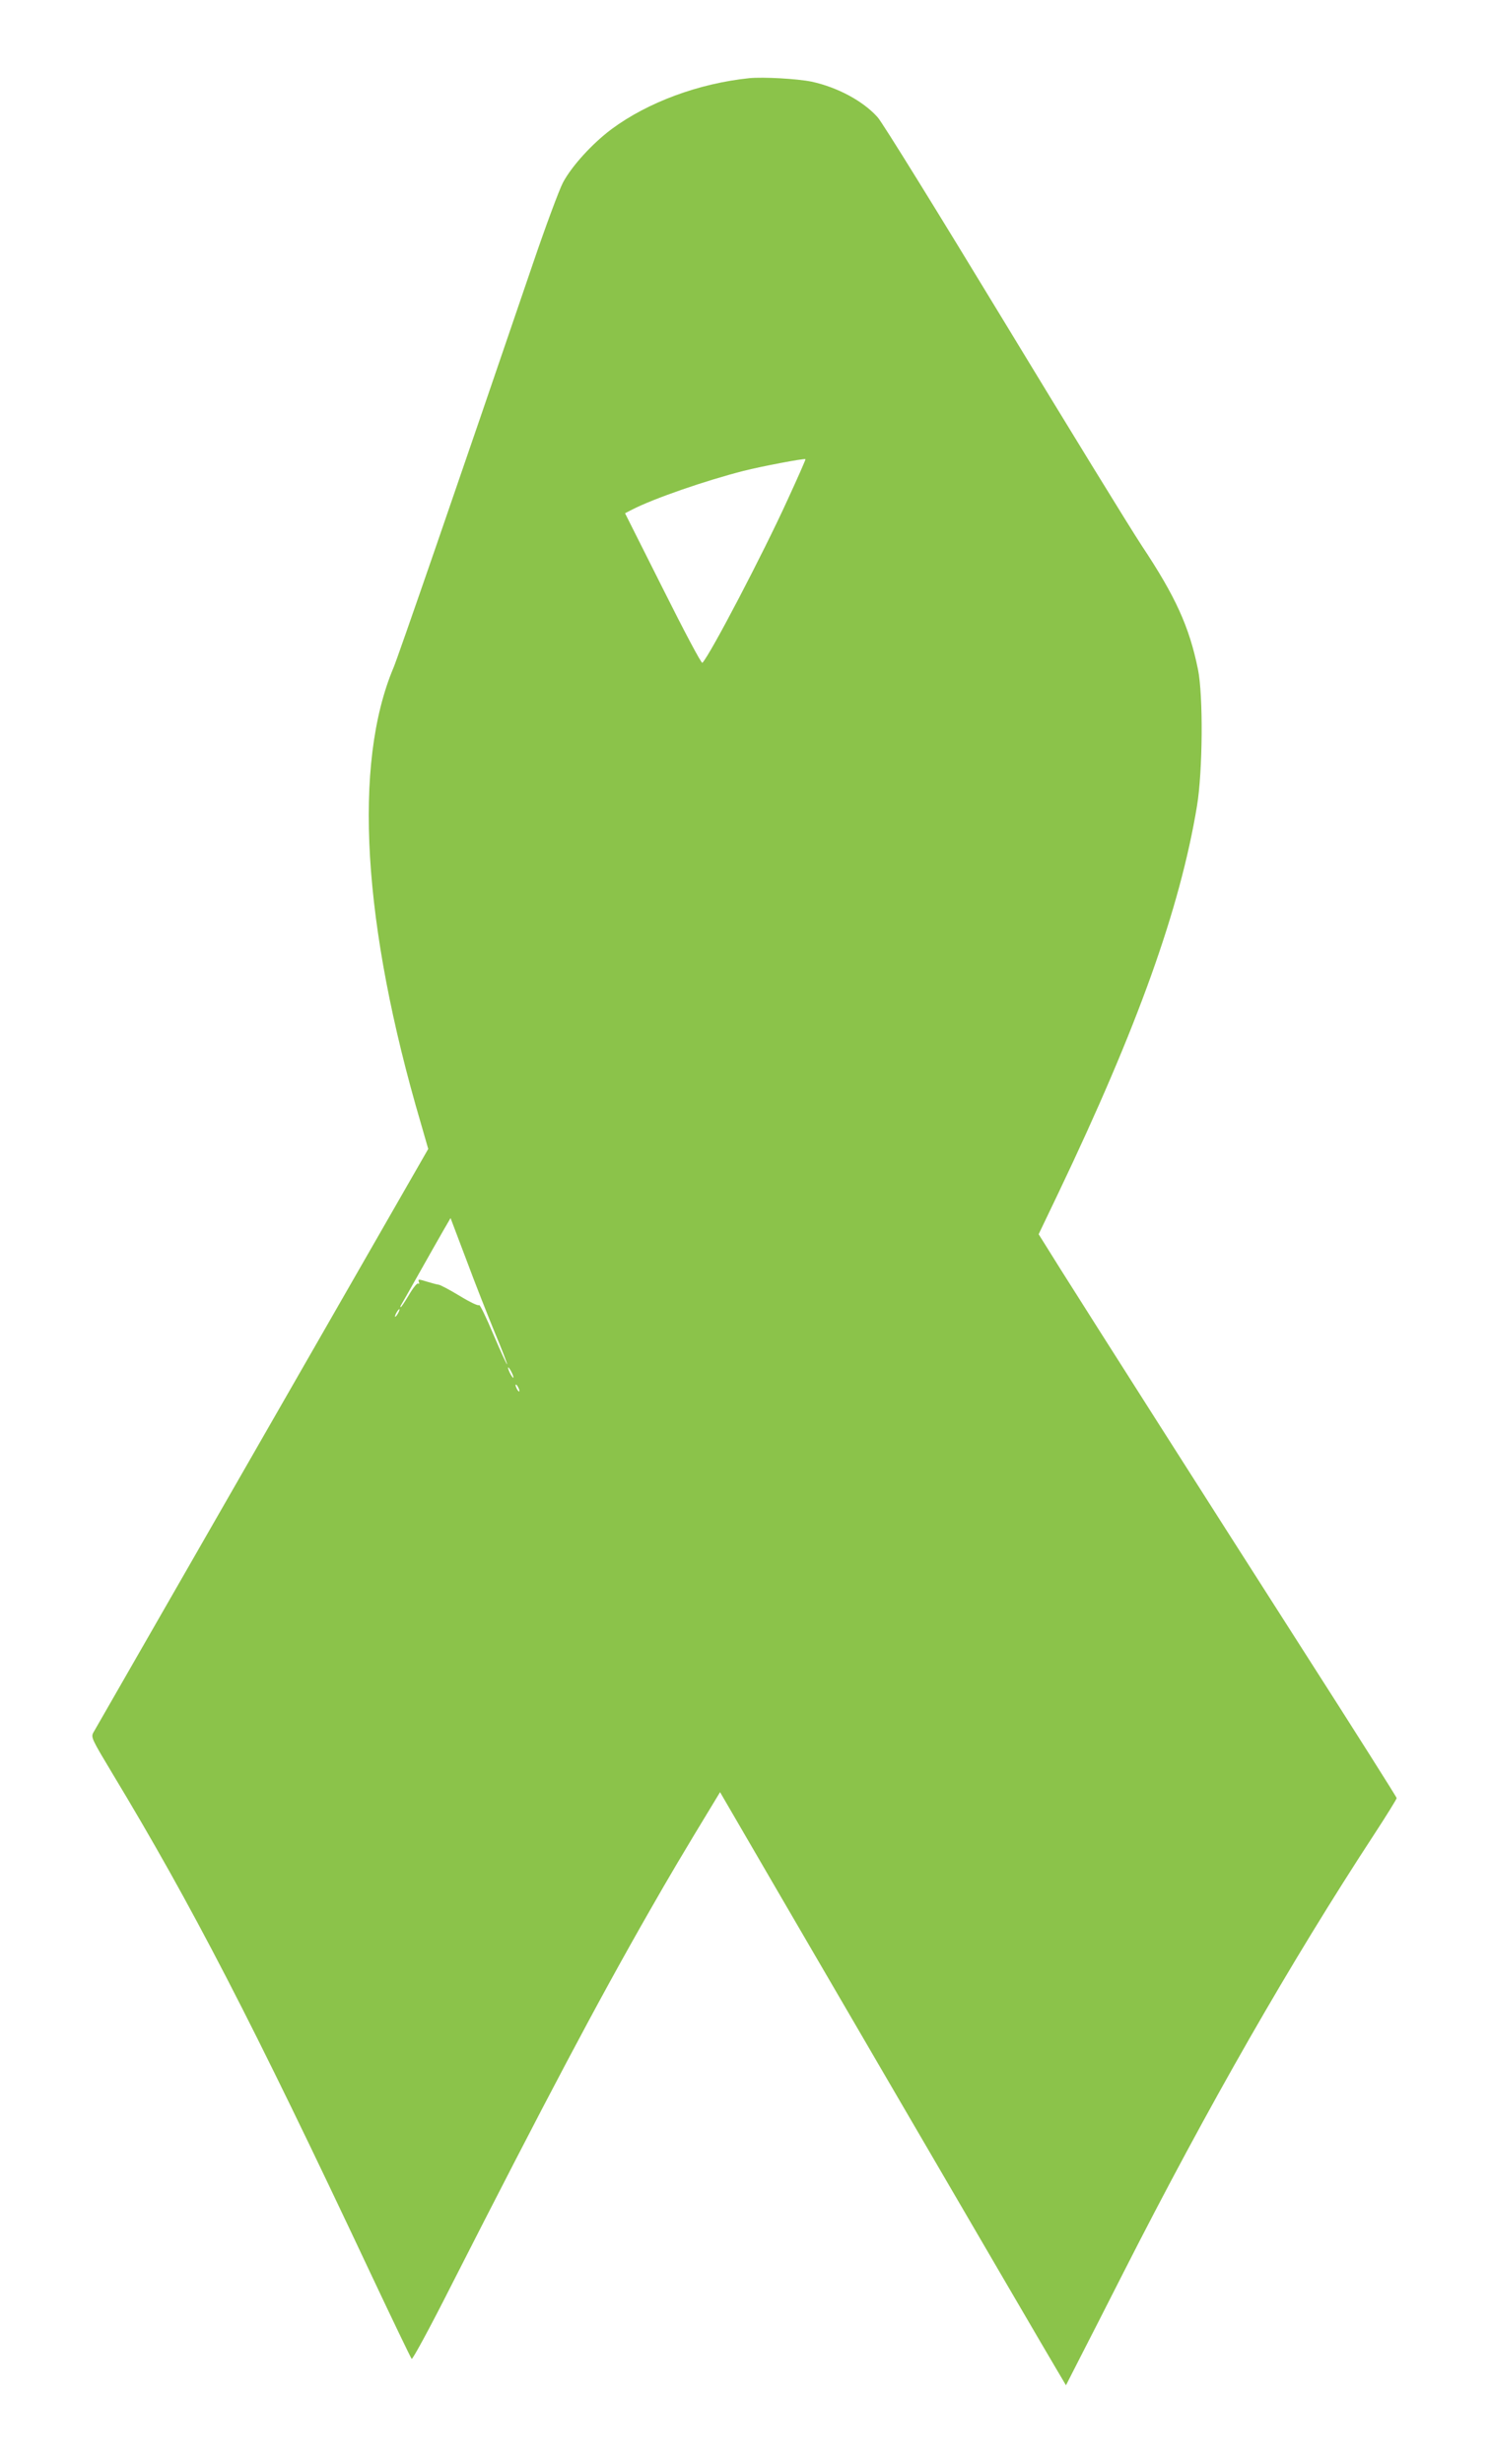 <?xml version="1.0" standalone="no"?>
<!DOCTYPE svg PUBLIC "-//W3C//DTD SVG 20010904//EN"
 "http://www.w3.org/TR/2001/REC-SVG-20010904/DTD/svg10.dtd">
<svg version="1.0" xmlns="http://www.w3.org/2000/svg"
 width="774pt" height="1280pt" viewBox="0 0 774 1280"
 preserveAspectRatio="xMidYMid meet">
<g transform="translate(0,1280) scale(0.1,-0.1)"
fill="#8bc34a" stroke="none">
<path d="M3895 12394 c-262 -27 -527 -125 -715 -264 -102 -76 -209 -194 -254
-279 -20 -39 -90 -227 -155 -418 -399 -1169 -702 -2046 -725 -2100 -212 -501
-162 -1337 142 -2369 l38 -132 -863 -1503 c-475 -827 -870 -1515 -878 -1529
-13 -24 -7 -35 101 -215 409 -677 727 -1291 1340 -2593 113 -240 210 -441 214
-445 4 -5 97 166 205 380 491 964 760 1473 1035 1953 99 173 160 277 343 578
l20 33 22 -38 c81 -141 1687 -2895 1727 -2960 l49 -83 73 143 c40 78 143 279
228 447 436 857 866 1607 1302 2273 64 98 116 182 116 187 0 5 -221 354 -492
777 -540 844 -1069 1675 -1252 1965 l-117 187 102 213 c414 867 632 1476 721
2011 30 181 33 575 5 711 -45 220 -116 377 -291 640 -62 94 -387 623 -722
1175 -335 552 -628 1026 -652 1052 -75 84 -209 156 -344 185 -74 15 -250 25
-323 18z m199 -2190 c-128 -281 -403 -806 -443 -847 -5 -5 -97 169 -205 385
l-197 392 37 19 c111 57 379 150 579 201 90 23 316 66 322 61 2 -1 -40 -96
-93 -211z m-1521 -4328 c37 -88 65 -162 63 -163 -2 -2 -34 68 -72 157 -37 88
-70 156 -74 151 -3 -6 -47 15 -101 48 -53 32 -102 58 -110 58 -8 1 -35 8 -61
16 -42 13 -46 13 -41 -1 4 -9 2 -13 -4 -9 -5 3 -26 -23 -47 -59 -21 -35 -40
-64 -43 -64 -2 0 -2 3 0 8 3 4 44 77 92 162 48 85 105 186 127 224 l40 69 83
-219 c45 -121 112 -291 148 -378z m-503 104 c-6 -11 -13 -20 -16 -20 -2 0 0 9
6 20 6 11 13 20 16 20 2 0 0 -9 -6 -20z m599 -335 c0 -5 -6 1 -14 15 -8 14
-14 30 -14 35 0 6 6 -1 14 -15 8 -14 14 -29 14 -35z m31 -70 c0 -5 -5 -3 -10
5 -5 8 -10 20 -10 25 0 6 5 3 10 -5 5 -8 10 -19 10 -25z"/>
</g>
</svg>
